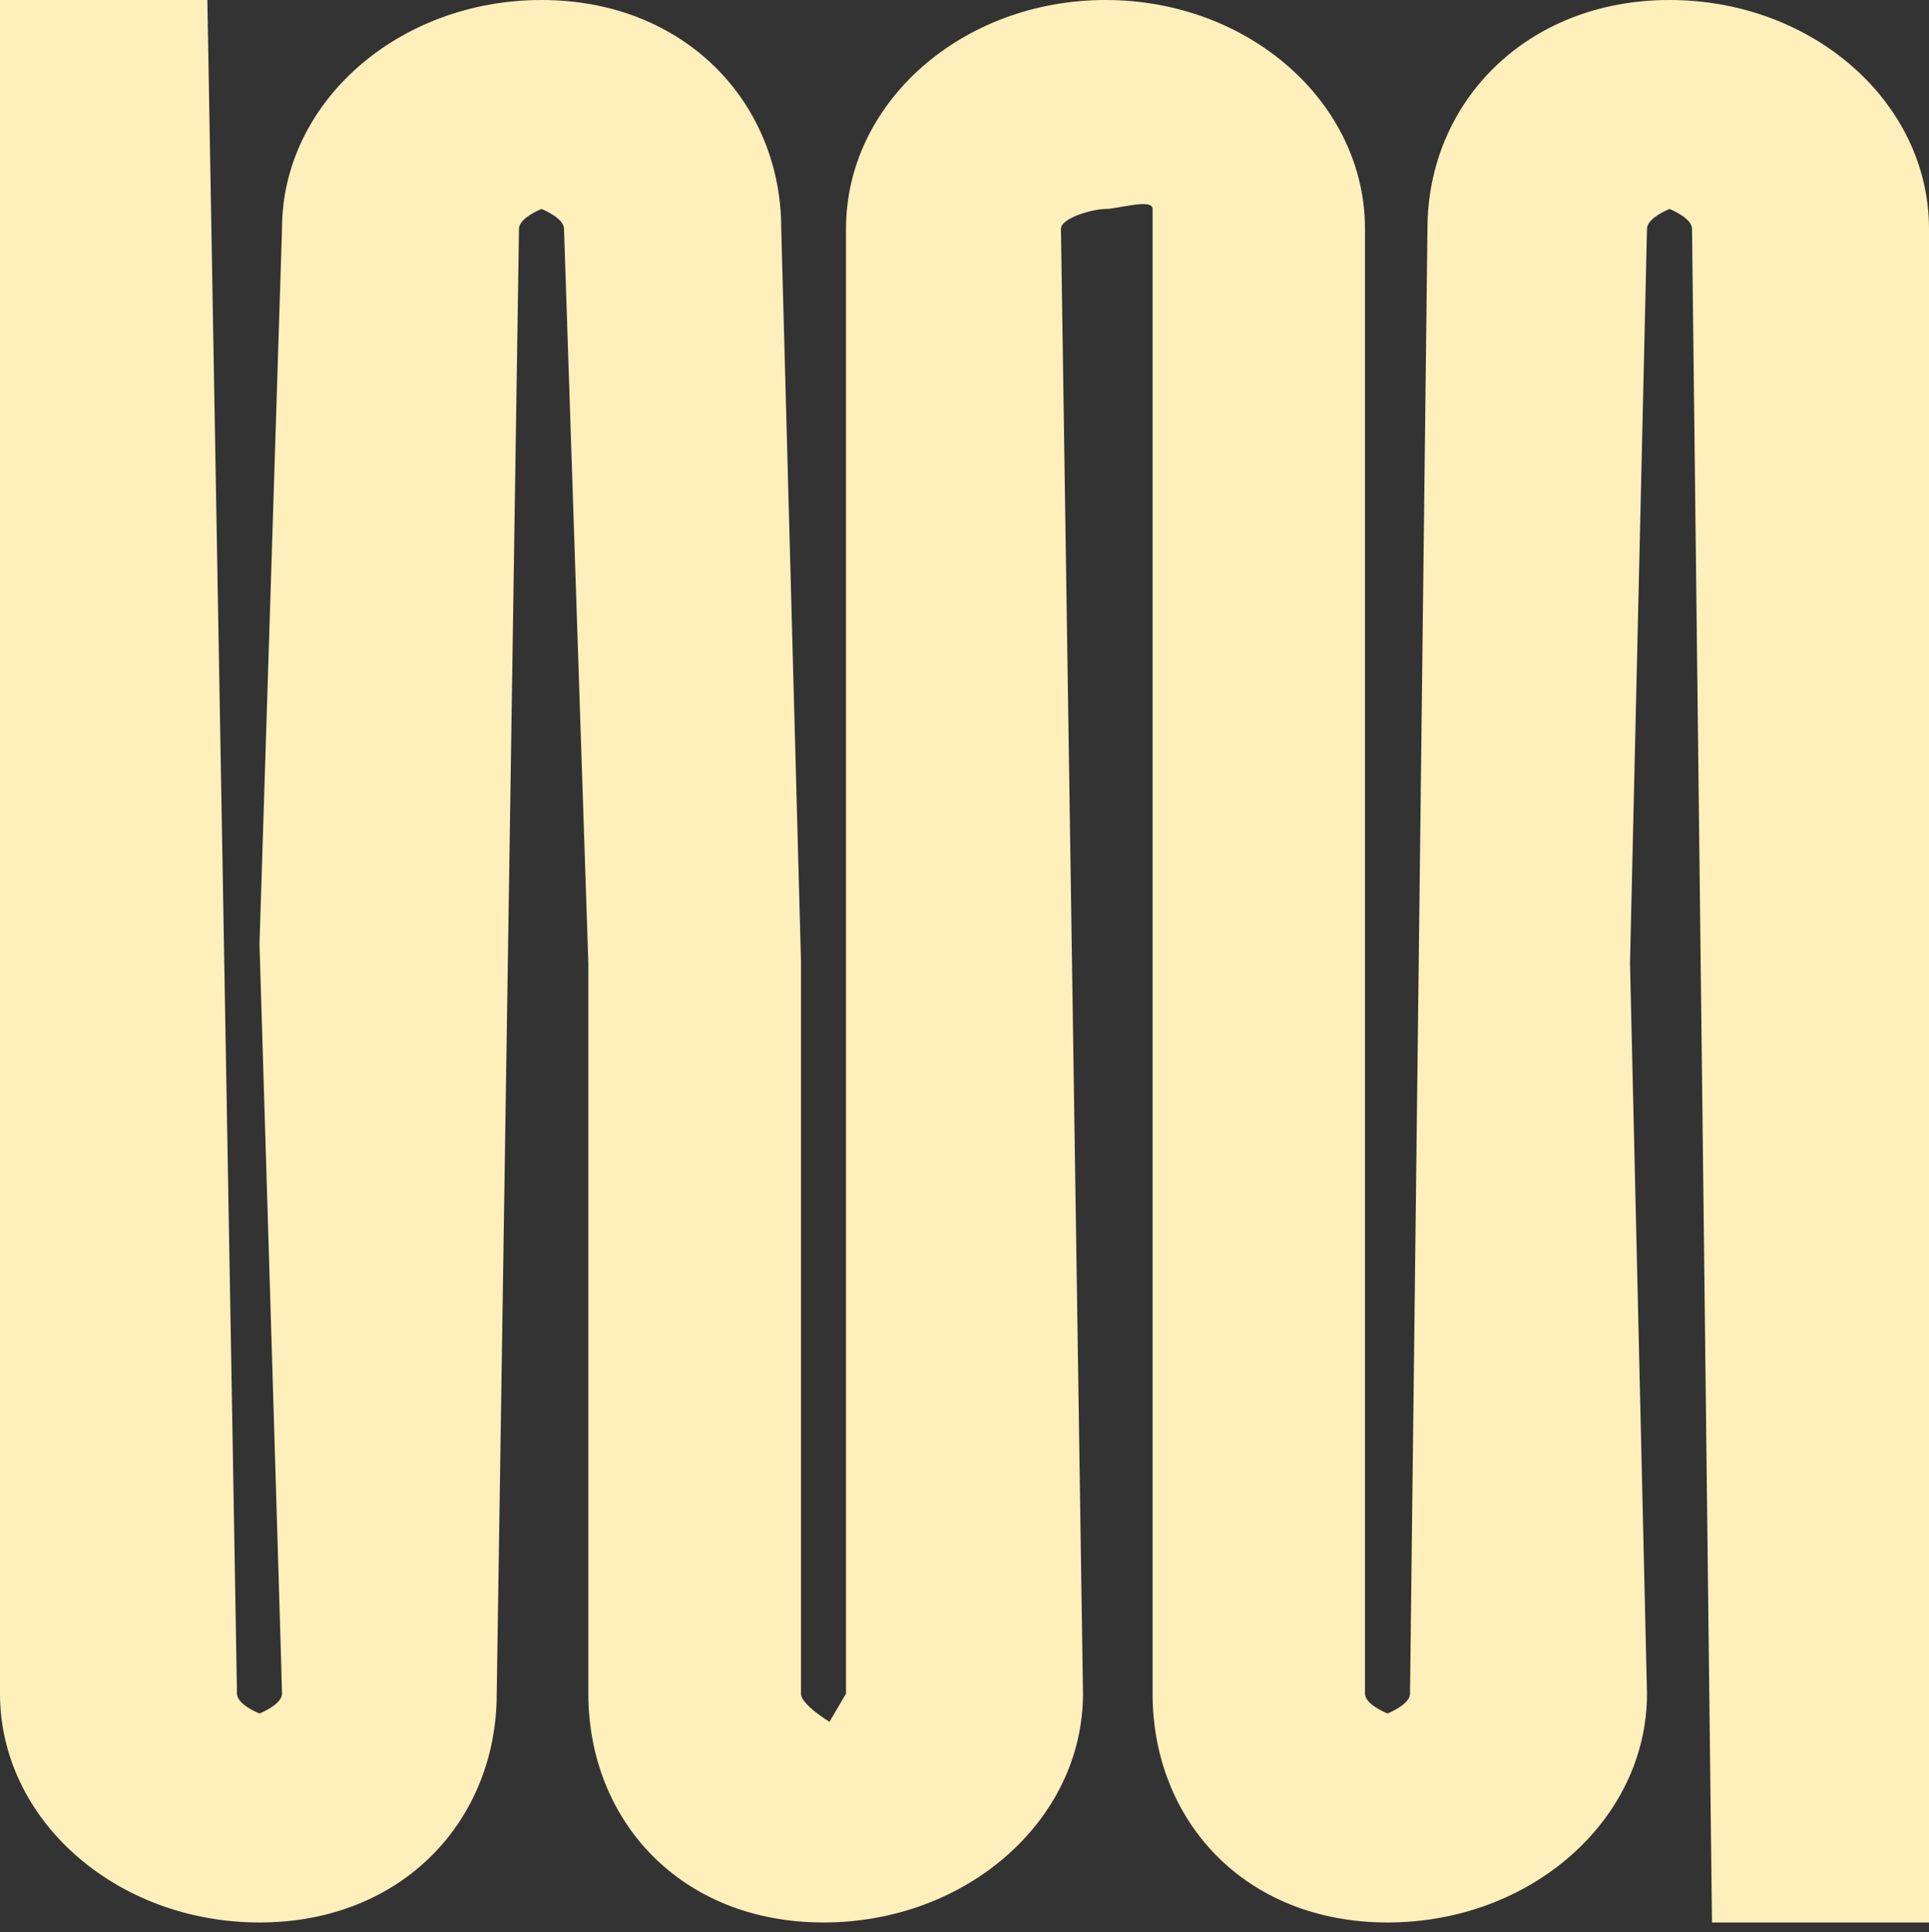 <?xml version="1.0" encoding="utf-8"?>
<svg xmlns="http://www.w3.org/2000/svg" width="599" height="600" viewBox="0 0 599 600" fill="none">
<rect x="0" y="0" width="599" height="600" fill="#333333" stroke="none"/>
<g clip-path="url(#clip0_515_1951)">
<path fill-rule="evenodd" clip-rule="evenodd" d="M64.392 -4.6989e-09C64.392 -4.6989e-09 73.587 522.539 73.587 525.944C73.587 529.349 80.578 532.109 80.578 532.109C80.578 532.109 87.569 529.349 87.569 525.944C87.569 522.539 80.578 293.188 80.578 293.188L87.569 71.056C87.569 31.813 123.645 -9.0227e-09 168.147 -1.22701e-08C212.649 -1.55176e-08 242.595 31.813 242.595 71.056L248.725 298.5C248.725 298.5 248.725 522.539 248.725 525.944C248.725 529.349 257.57 534.689 257.57 534.689L262.706 525.944L262.706 71.056C262.706 31.813 298.782 -2.1803e-08 343.284 -2.50504e-08C387.786 -2.82978e-08 423.862 31.813 423.862 71.056L423.862 525.944C423.862 529.349 430.853 532.109 430.853 532.109C430.853 532.109 437.844 529.349 437.844 525.944L443.26 71.056C443.26 31.813 473.92 -3.45832e-08 518.422 -3.78307e-08C562.924 -4.10781e-08 599 31.813 599 71.056L599 597L531.613 597L525.413 71.056C525.413 67.651 518.422 64.891 518.422 64.891C518.422 64.891 511.431 67.651 511.431 71.056L506.155 299.189L511.431 525.944C511.431 565.187 475.355 597 430.853 597C386.351 597 357.903 565.187 357.903 525.944L357.903 64.891C357.903 61.487 347.145 64.891 343.284 64.891C339.424 64.891 329.45 67.651 329.45 71.056L336.294 525.944C336.294 565.187 300.218 597 255.716 597C211.214 597 182.695 565.187 182.695 525.944L182.695 299.189L175.138 71.056C175.138 67.651 168.147 64.891 168.147 64.891C168.147 64.891 161.156 67.651 161.156 71.056L154.243 525.944C154.243 565.187 125.08 597 80.578 597C36.076 597 -4.1173e-08 565.187 -3.83142e-08 525.944L0 0L64.392 -4.6989e-09Z" fill="#FFEFBB"/>
</g>
<defs>
<clipPath id="clip0_515_1951">
<rect width="600" height="599" fill="white" transform="translate(599) rotate(90)"/>
</clipPath>
</defs>
</svg>